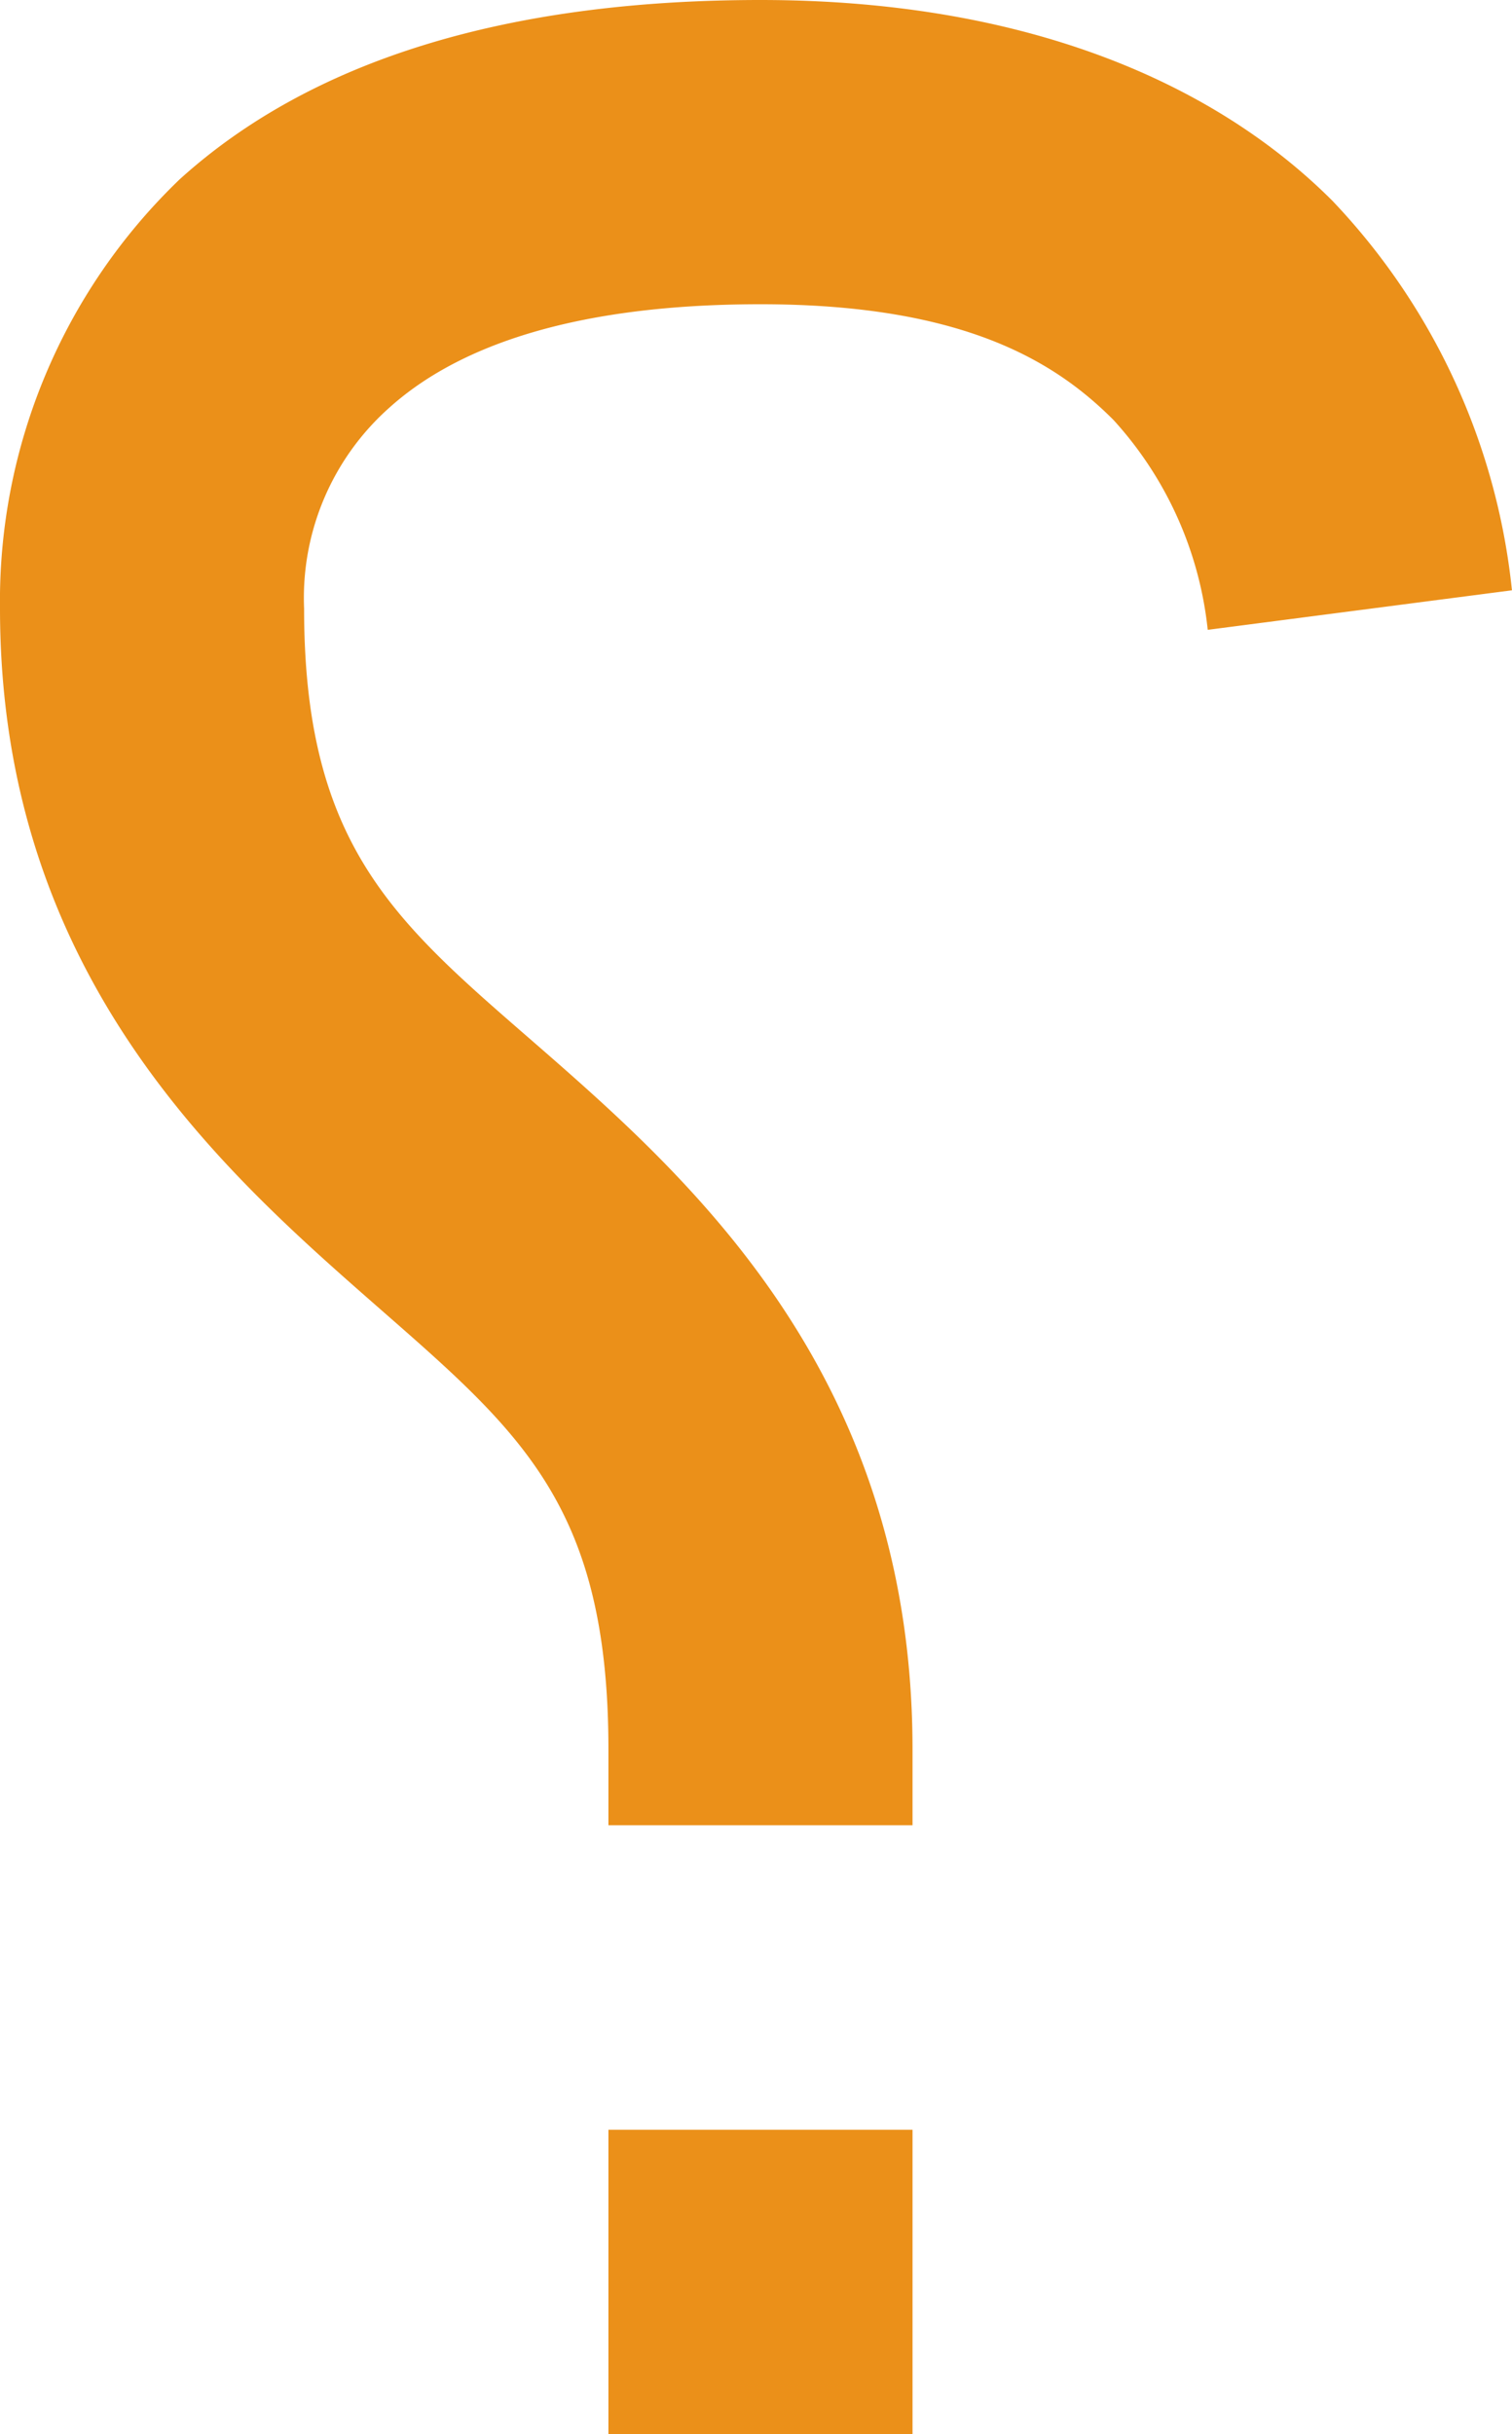 <svg xmlns="http://www.w3.org/2000/svg" width="26.511" height="42.673" viewBox="0 0 26.511 42.673">
  <path id="Icon_open-question-mark" data-name="Icon open-question-mark" d="M13.335,0c4.534,0,7.895,1.387,10.028,3.521a11.639,11.639,0,0,1,3.147,6.828l-5.334.693a6.464,6.464,0,0,0-1.654-3.681c-1.013-1.013-2.614-2.027-6.188-2.027-3.521,0-5.441.853-6.508,1.814a4.459,4.459,0,0,0-1.494,3.521c0,4.427,1.814,5.654,4.481,8S16,24.43,16,30.671V32H10.668V30.671c0-4.427-1.654-5.654-4.321-8S0,16.909,0,10.668A10.248,10.248,0,0,1,3.147,3.147C5.441,1.067,8.855,0,13.335,0ZM16,37.339v5.334H10.668V37.339Z" fill="#eb9019"/>
</svg>
